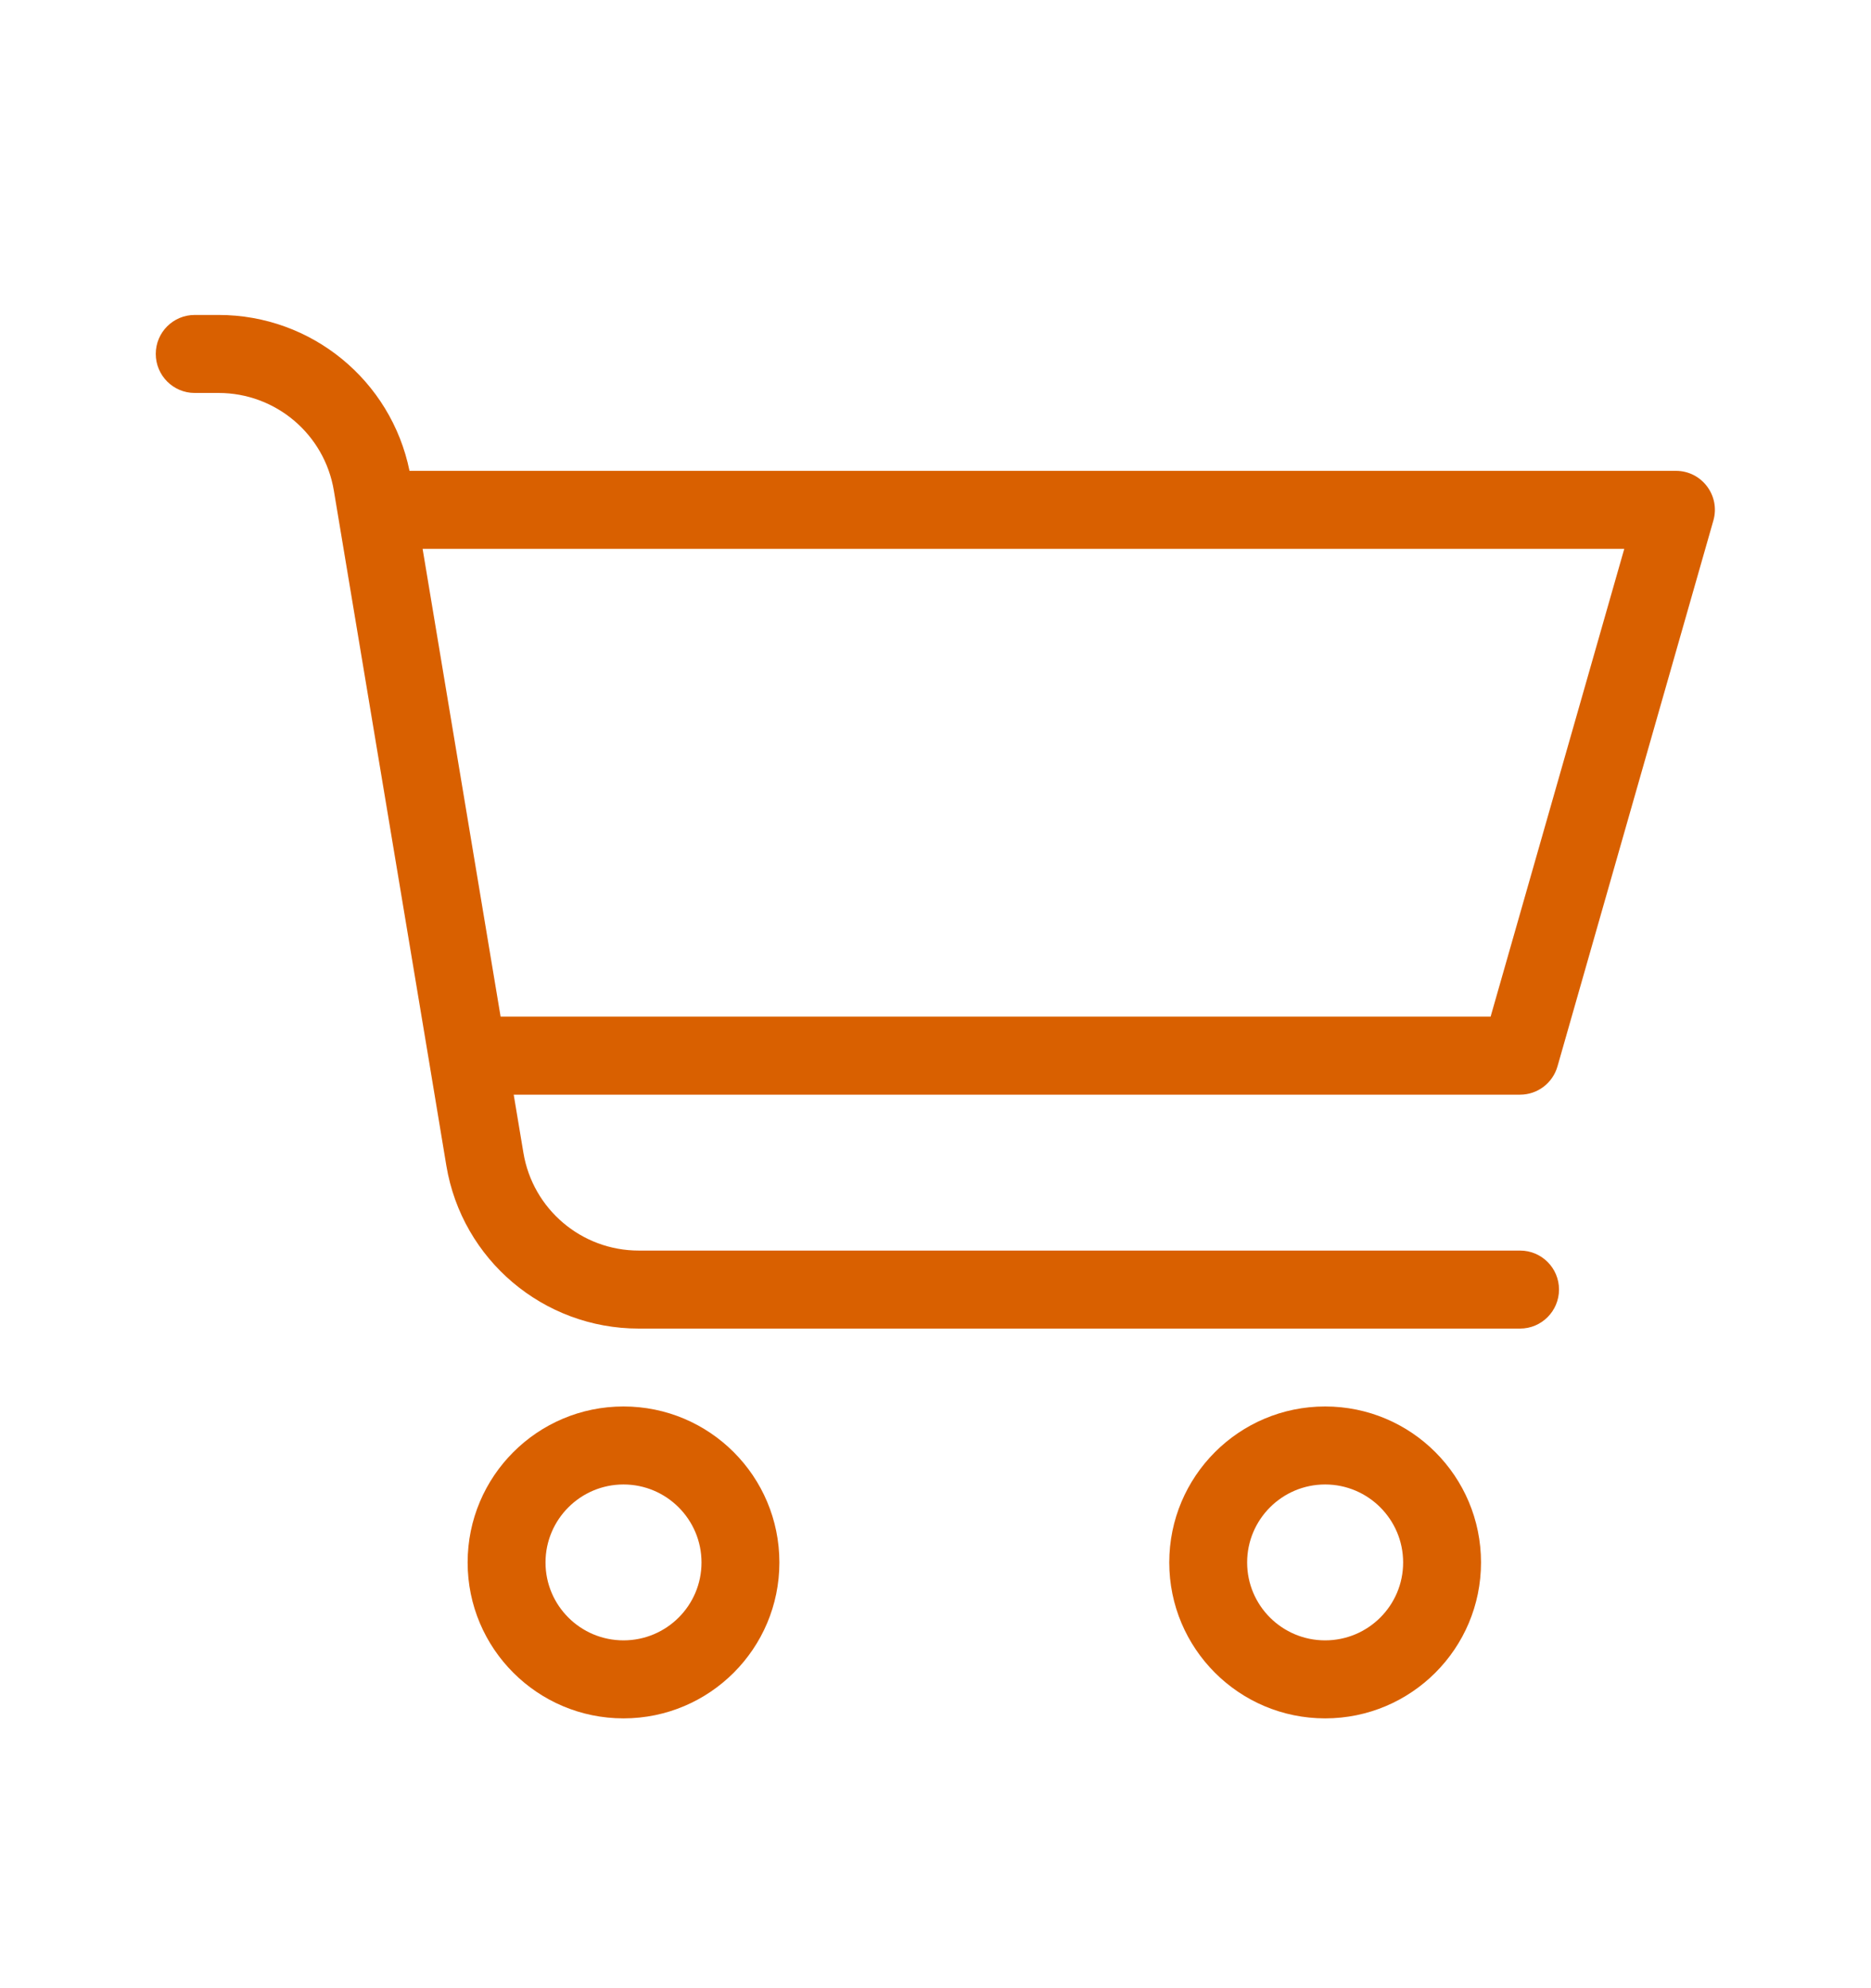 <svg width="16" height="17" viewBox="0 0 16 17" fill="none" xmlns="http://www.w3.org/2000/svg">
<path d="M5.332 12.026C6.068 12.026 6.665 12.623 6.665 13.36C6.665 14.096 6.068 14.693 5.332 14.693C4.596 14.693 3.999 14.096 3.999 13.36C3.999 12.623 4.596 12.026 5.332 12.026ZM11.332 12.026C12.068 12.026 12.665 12.623 12.665 13.36C12.665 14.096 12.068 14.693 11.332 14.693C10.596 14.693 9.999 14.096 9.999 13.36C9.999 12.623 10.596 12.026 11.332 12.026ZM5.332 12.693C4.964 12.693 4.665 12.992 4.665 13.36C4.665 13.728 4.964 14.026 5.332 14.026C5.7 14.026 5.999 13.728 5.999 13.36C5.999 12.992 5.7 12.693 5.332 12.693ZM11.332 12.693C10.964 12.693 10.665 12.992 10.665 13.36C10.665 13.728 10.964 14.026 11.332 14.026C11.7 14.026 11.999 13.728 11.999 13.36C11.999 12.992 11.7 12.693 11.332 12.693ZM1.869 2.693C2.664 2.693 3.344 3.253 3.502 4.026H14.332C14.553 4.026 14.713 4.238 14.652 4.451L13.319 9.118C13.278 9.261 13.148 9.36 12.999 9.36H4.393L4.476 9.857C4.556 10.339 4.973 10.693 5.462 10.693H12.999C13.183 10.693 13.332 10.842 13.332 11.026C13.332 11.21 13.183 11.36 12.999 11.36H5.462C4.647 11.36 3.951 10.771 3.817 9.967L3.671 9.087L2.855 4.195C2.775 3.713 2.358 3.36 1.869 3.36H1.665C1.481 3.36 1.332 3.21 1.332 3.026C1.332 2.842 1.481 2.693 1.665 2.693H1.869ZM4.281 8.693H12.747L13.89 4.693H3.614L4.281 8.693Z" fill="#D96000"/>
</svg>
